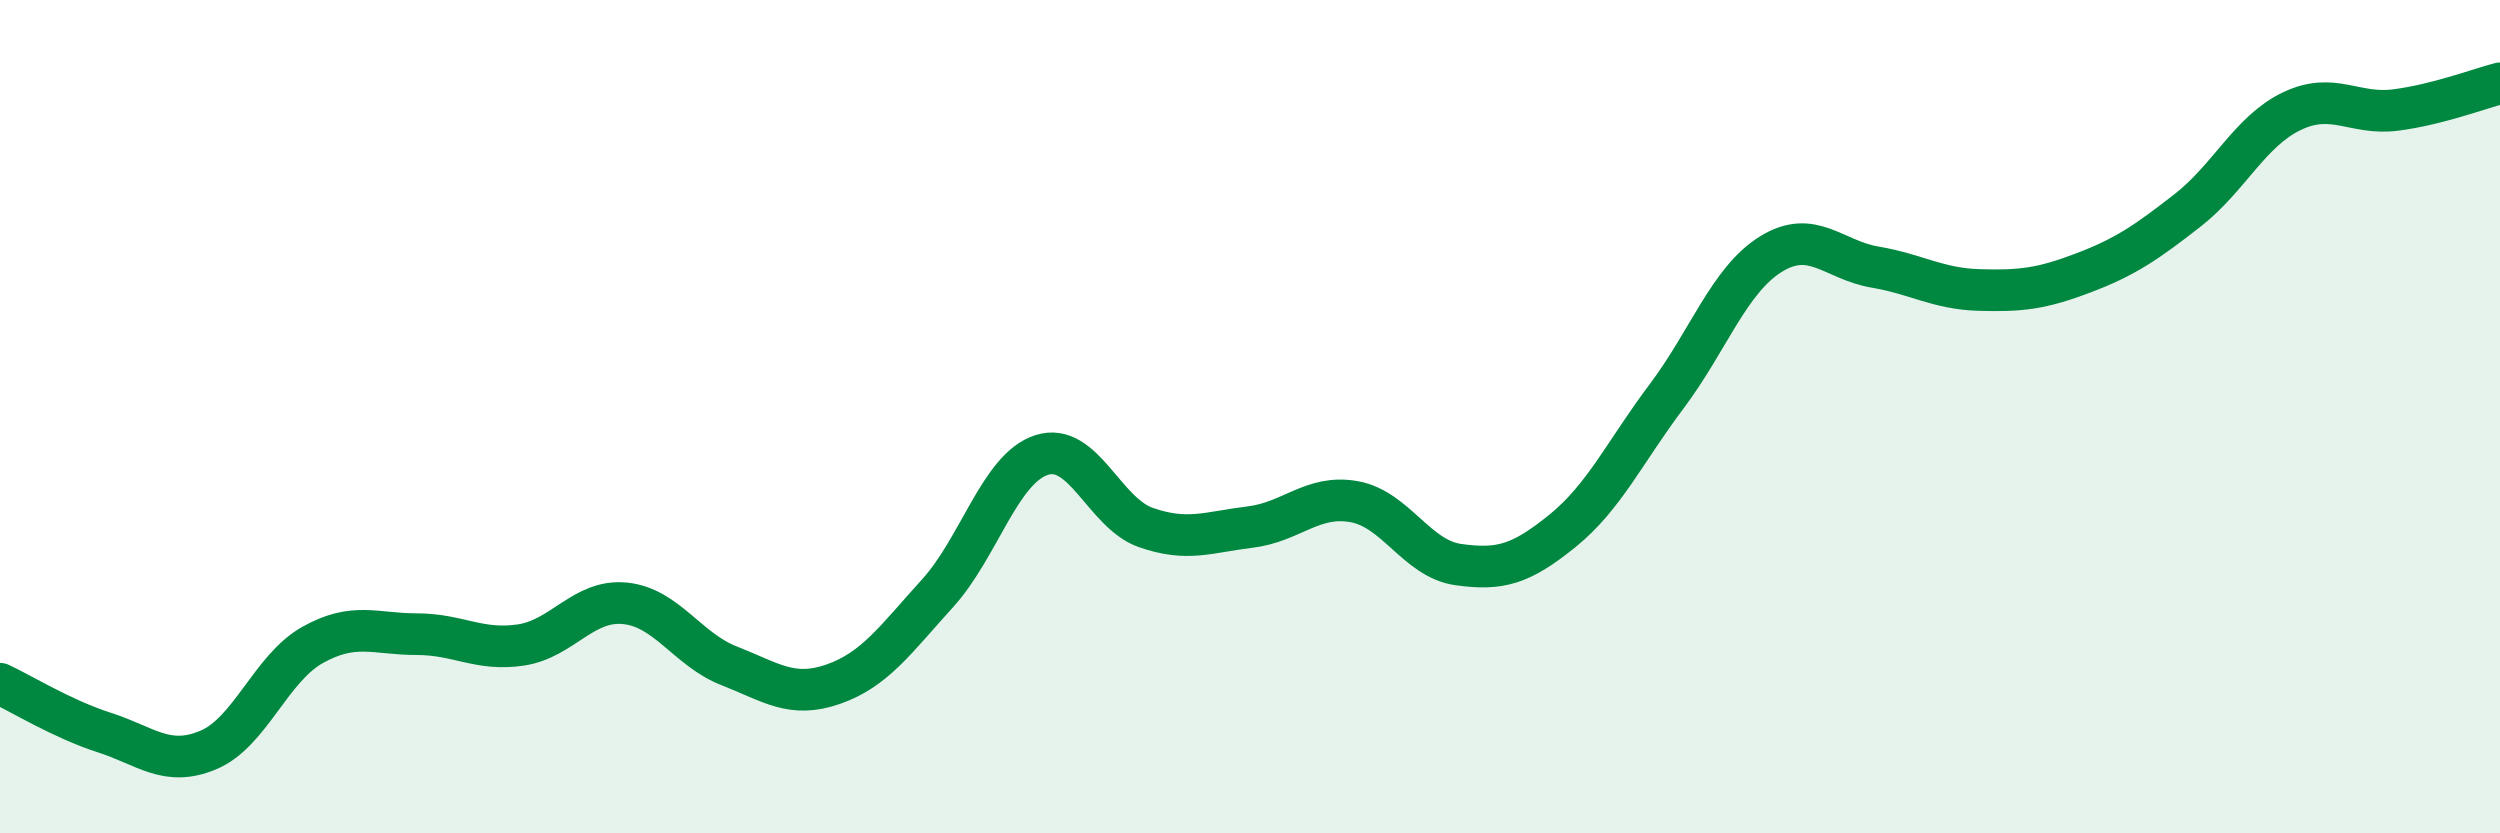
    <svg width="60" height="20" viewBox="0 0 60 20" xmlns="http://www.w3.org/2000/svg">
      <path
        d="M 0,16.41 C 0.5,16.64 1.5,17.26 2.5,17.58 C 3.5,17.9 4,18.42 5,18 C 6,17.58 6.5,16.04 7.5,15.48 C 8.5,14.92 9,15.22 10,15.22 C 11,15.22 11.5,15.63 12.5,15.48 C 13.5,15.33 14,14.38 15,14.48 C 16,14.58 16.5,15.59 17.5,15.98 C 18.5,16.37 19,16.77 20,16.42 C 21,16.07 21.5,15.34 22.5,14.24 C 23.5,13.14 24,11.24 25,10.92 C 26,10.6 26.5,12.31 27.5,12.66 C 28.5,13.01 29,12.77 30,12.65 C 31,12.53 31.5,11.86 32.5,12.04 C 33.5,12.22 34,13.41 35,13.55 C 36,13.69 36.5,13.55 37.5,12.74 C 38.5,11.93 39,10.84 40,9.51 C 41,8.18 41.5,6.72 42.5,6.1 C 43.5,5.48 44,6.24 45,6.41 C 46,6.58 46.5,6.93 47.5,6.96 C 48.5,6.99 49,6.93 50,6.55 C 51,6.17 51.5,5.83 52.5,5.05 C 53.5,4.27 54,3.15 55,2.67 C 56,2.19 56.5,2.77 57.5,2.64 C 58.5,2.51 59.5,2.13 60,2L60 20L0 20Z"
        fill="#008740"
        opacity="0.1"
        stroke-linecap="round"
        stroke-linejoin="round"
      />
      <path
        d="M 0,16.41 C 0.5,16.64 1.5,17.26 2.5,17.58 C 3.5,17.9 4,18.42 5,18 C 6,17.58 6.5,16.04 7.5,15.48 C 8.5,14.92 9,15.22 10,15.22 C 11,15.22 11.5,15.63 12.5,15.48 C 13.5,15.33 14,14.38 15,14.48 C 16,14.58 16.5,15.59 17.5,15.98 C 18.5,16.37 19,16.77 20,16.42 C 21,16.07 21.5,15.34 22.5,14.24 C 23.5,13.14 24,11.24 25,10.92 C 26,10.6 26.5,12.31 27.5,12.66 C 28.5,13.01 29,12.77 30,12.65 C 31,12.53 31.5,11.86 32.5,12.04 C 33.5,12.22 34,13.41 35,13.55 C 36,13.69 36.5,13.55 37.5,12.74 C 38.5,11.93 39,10.84 40,9.51 C 41,8.18 41.5,6.72 42.5,6.1 C 43.5,5.48 44,6.24 45,6.41 C 46,6.58 46.5,6.93 47.5,6.96 C 48.5,6.99 49,6.93 50,6.55 C 51,6.17 51.5,5.83 52.5,5.05 C 53.5,4.27 54,3.15 55,2.67 C 56,2.19 56.5,2.77 57.5,2.64 C 58.5,2.51 59.5,2.13 60,2"
        stroke="#008740"
        stroke-width="1"
        fill="none"
        stroke-linecap="round"
        stroke-linejoin="round"
      />
    </svg>
  